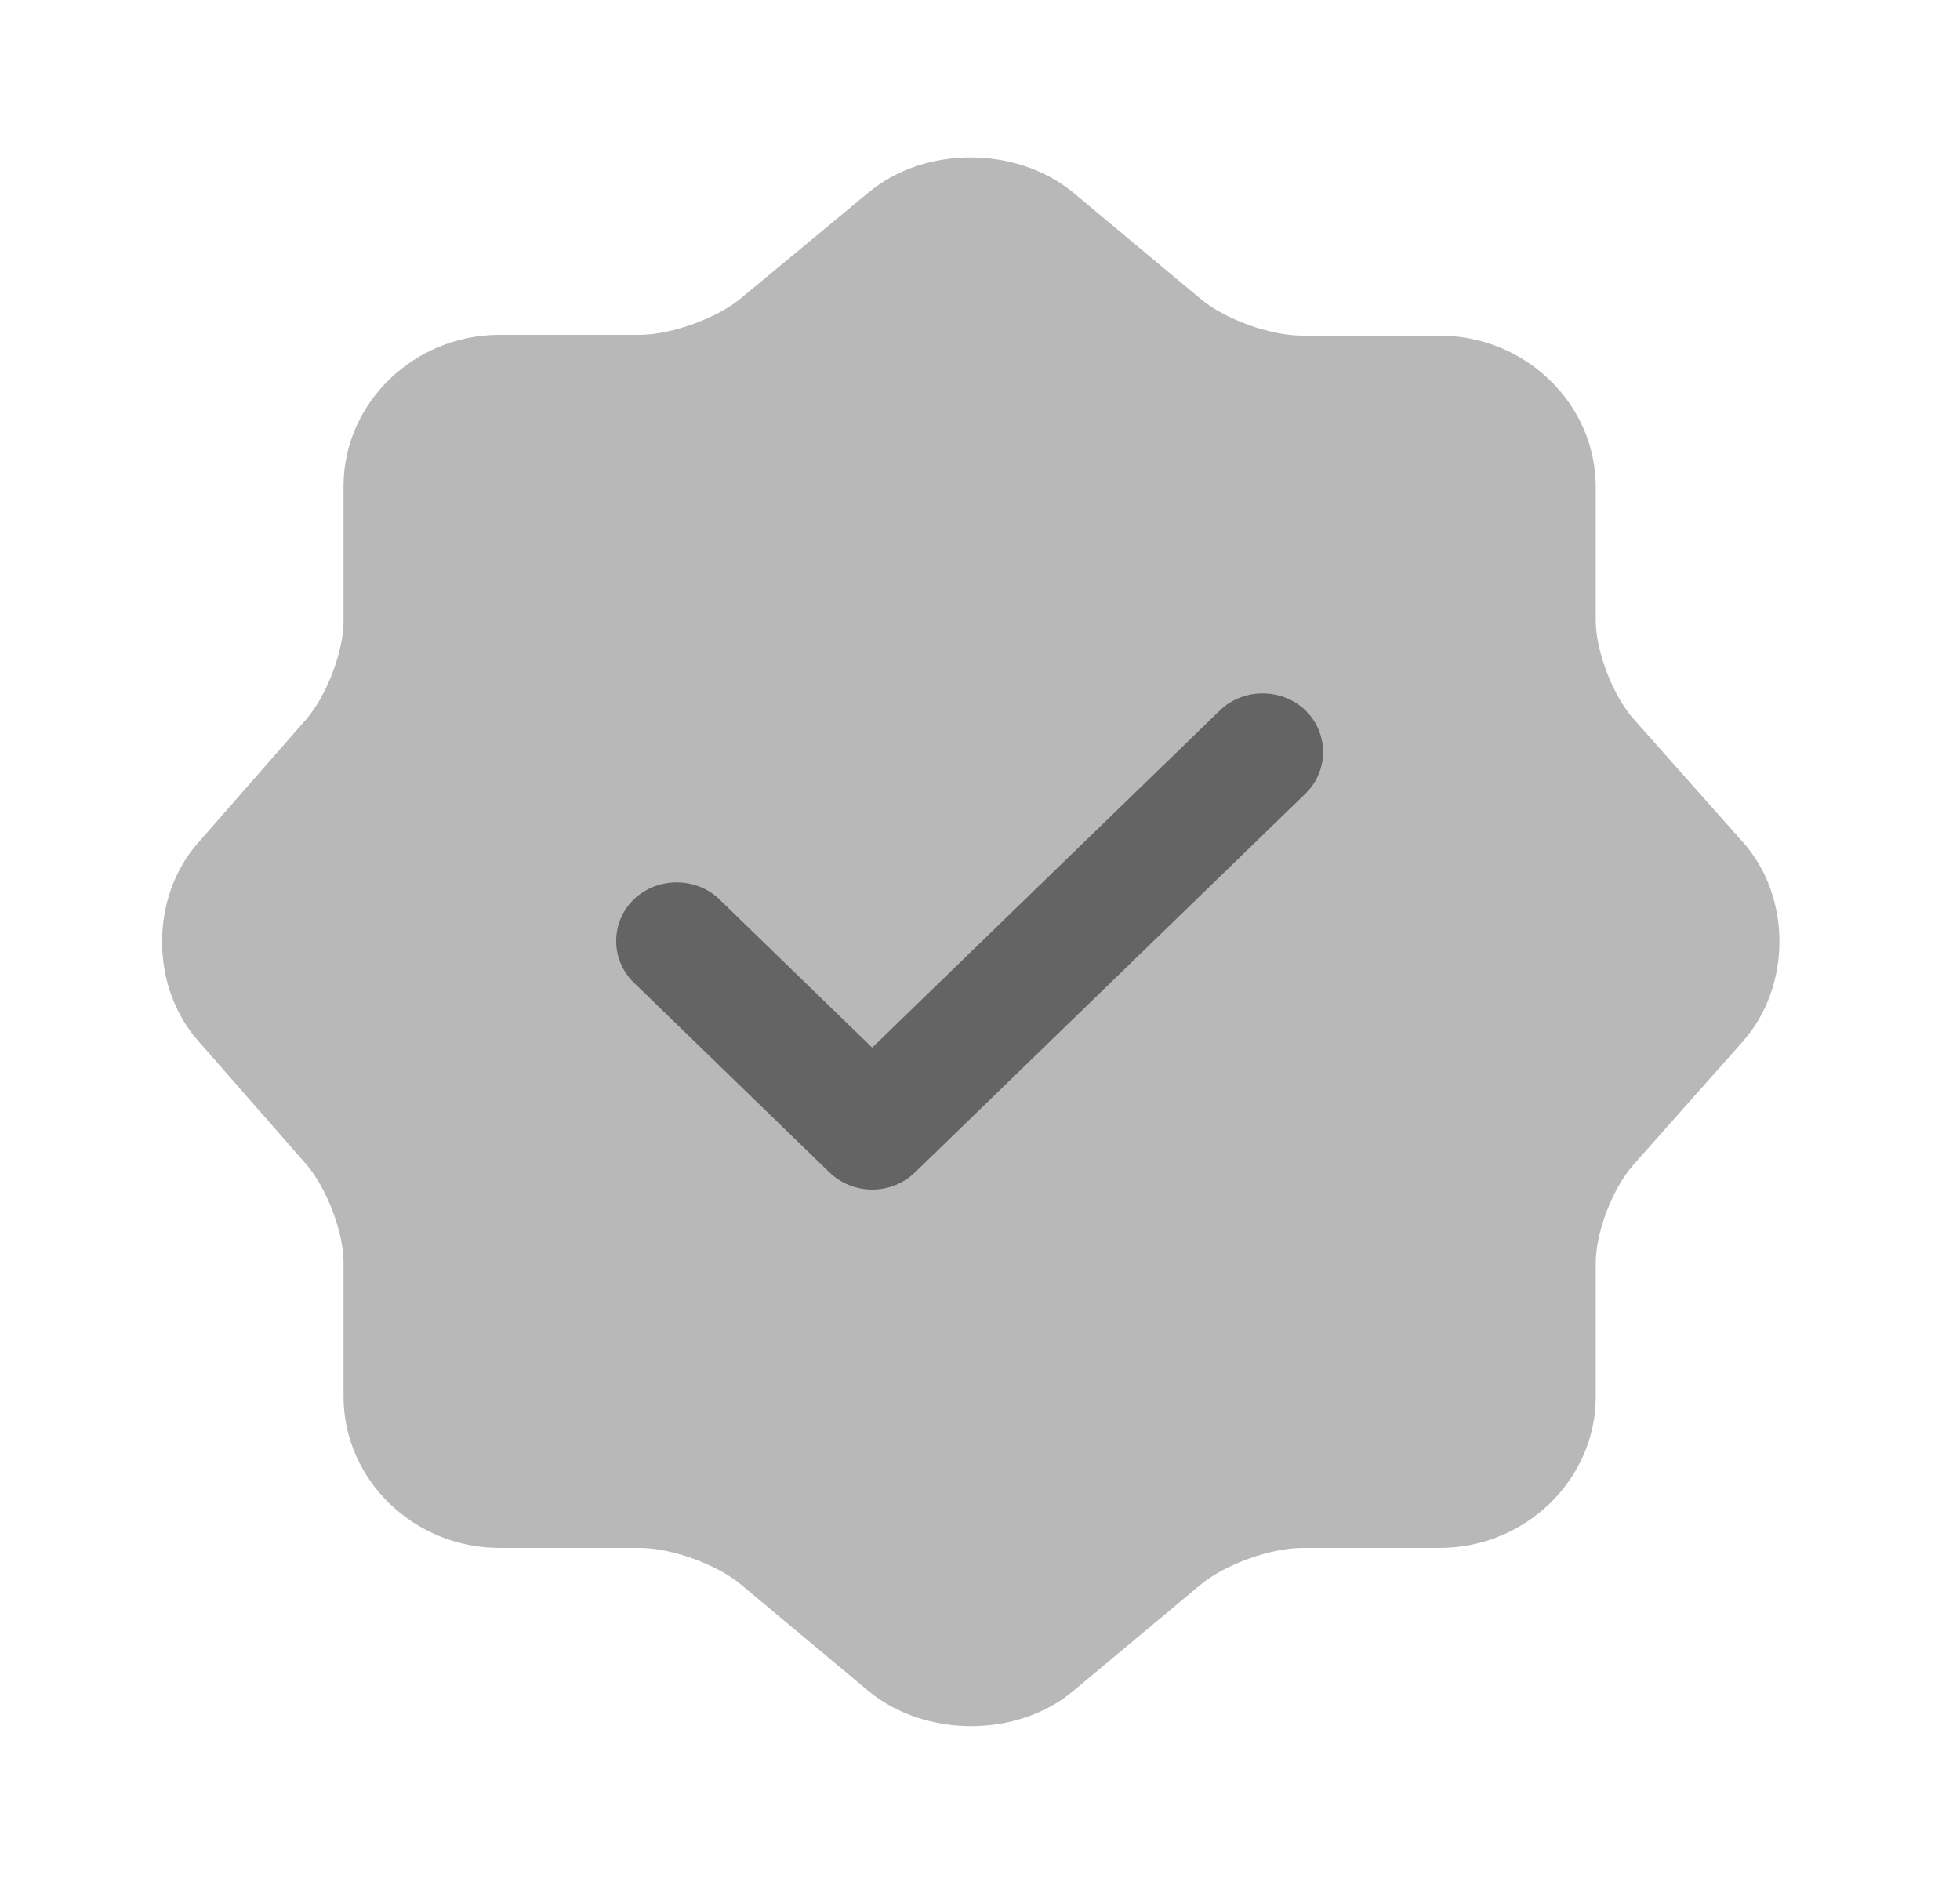 <svg width="25" height="24" viewBox="0 0 25 24" fill="none" xmlns="http://www.w3.org/2000/svg">
<path opacity="0.6" d="M11.084 2.45C11.796 1.86 12.961 1.86 13.682 2.45L15.312 3.81C15.621 4.07 16.198 4.28 16.611 4.28H18.363C19.456 4.28 20.354 5.15 20.354 6.21V7.91C20.354 8.3 20.57 8.87 20.838 9.17L22.24 10.75C22.849 11.44 22.849 12.57 22.24 13.27L20.838 14.85C20.57 15.15 20.354 15.71 20.354 16.11V17.81C20.354 18.87 19.456 19.74 18.363 19.74H16.611C16.209 19.74 15.621 19.95 15.312 20.21L13.682 21.57C12.971 22.16 11.806 22.16 11.084 21.57L9.455 20.21C9.146 19.95 8.568 19.74 8.156 19.74H6.372C5.279 19.74 4.382 18.87 4.382 17.81V16.1C4.382 15.71 4.166 15.15 3.908 14.85L2.516 13.26C1.918 12.57 1.918 11.45 2.516 10.76L3.908 9.17C4.166 8.87 4.382 8.31 4.382 7.92V6.2C4.382 5.14 5.279 4.27 6.372 4.27H8.156C8.558 4.27 9.146 4.06 9.455 3.8L11.084 2.45Z" fill="#111111" fill-opacity="0.5"/>
<path d="M11.125 15.17C10.919 15.17 10.723 15.09 10.579 14.95L8.084 12.53C7.785 12.24 7.785 11.76 8.084 11.47C8.383 11.18 8.878 11.18 9.177 11.47L11.125 13.36L15.559 9.06C15.858 8.77 16.353 8.77 16.652 9.06C16.951 9.35 16.951 9.83 16.652 10.12L11.672 14.95C11.527 15.09 11.332 15.17 11.125 15.17Z" fill="#111111" fill-opacity="0.5"/>
</svg>
